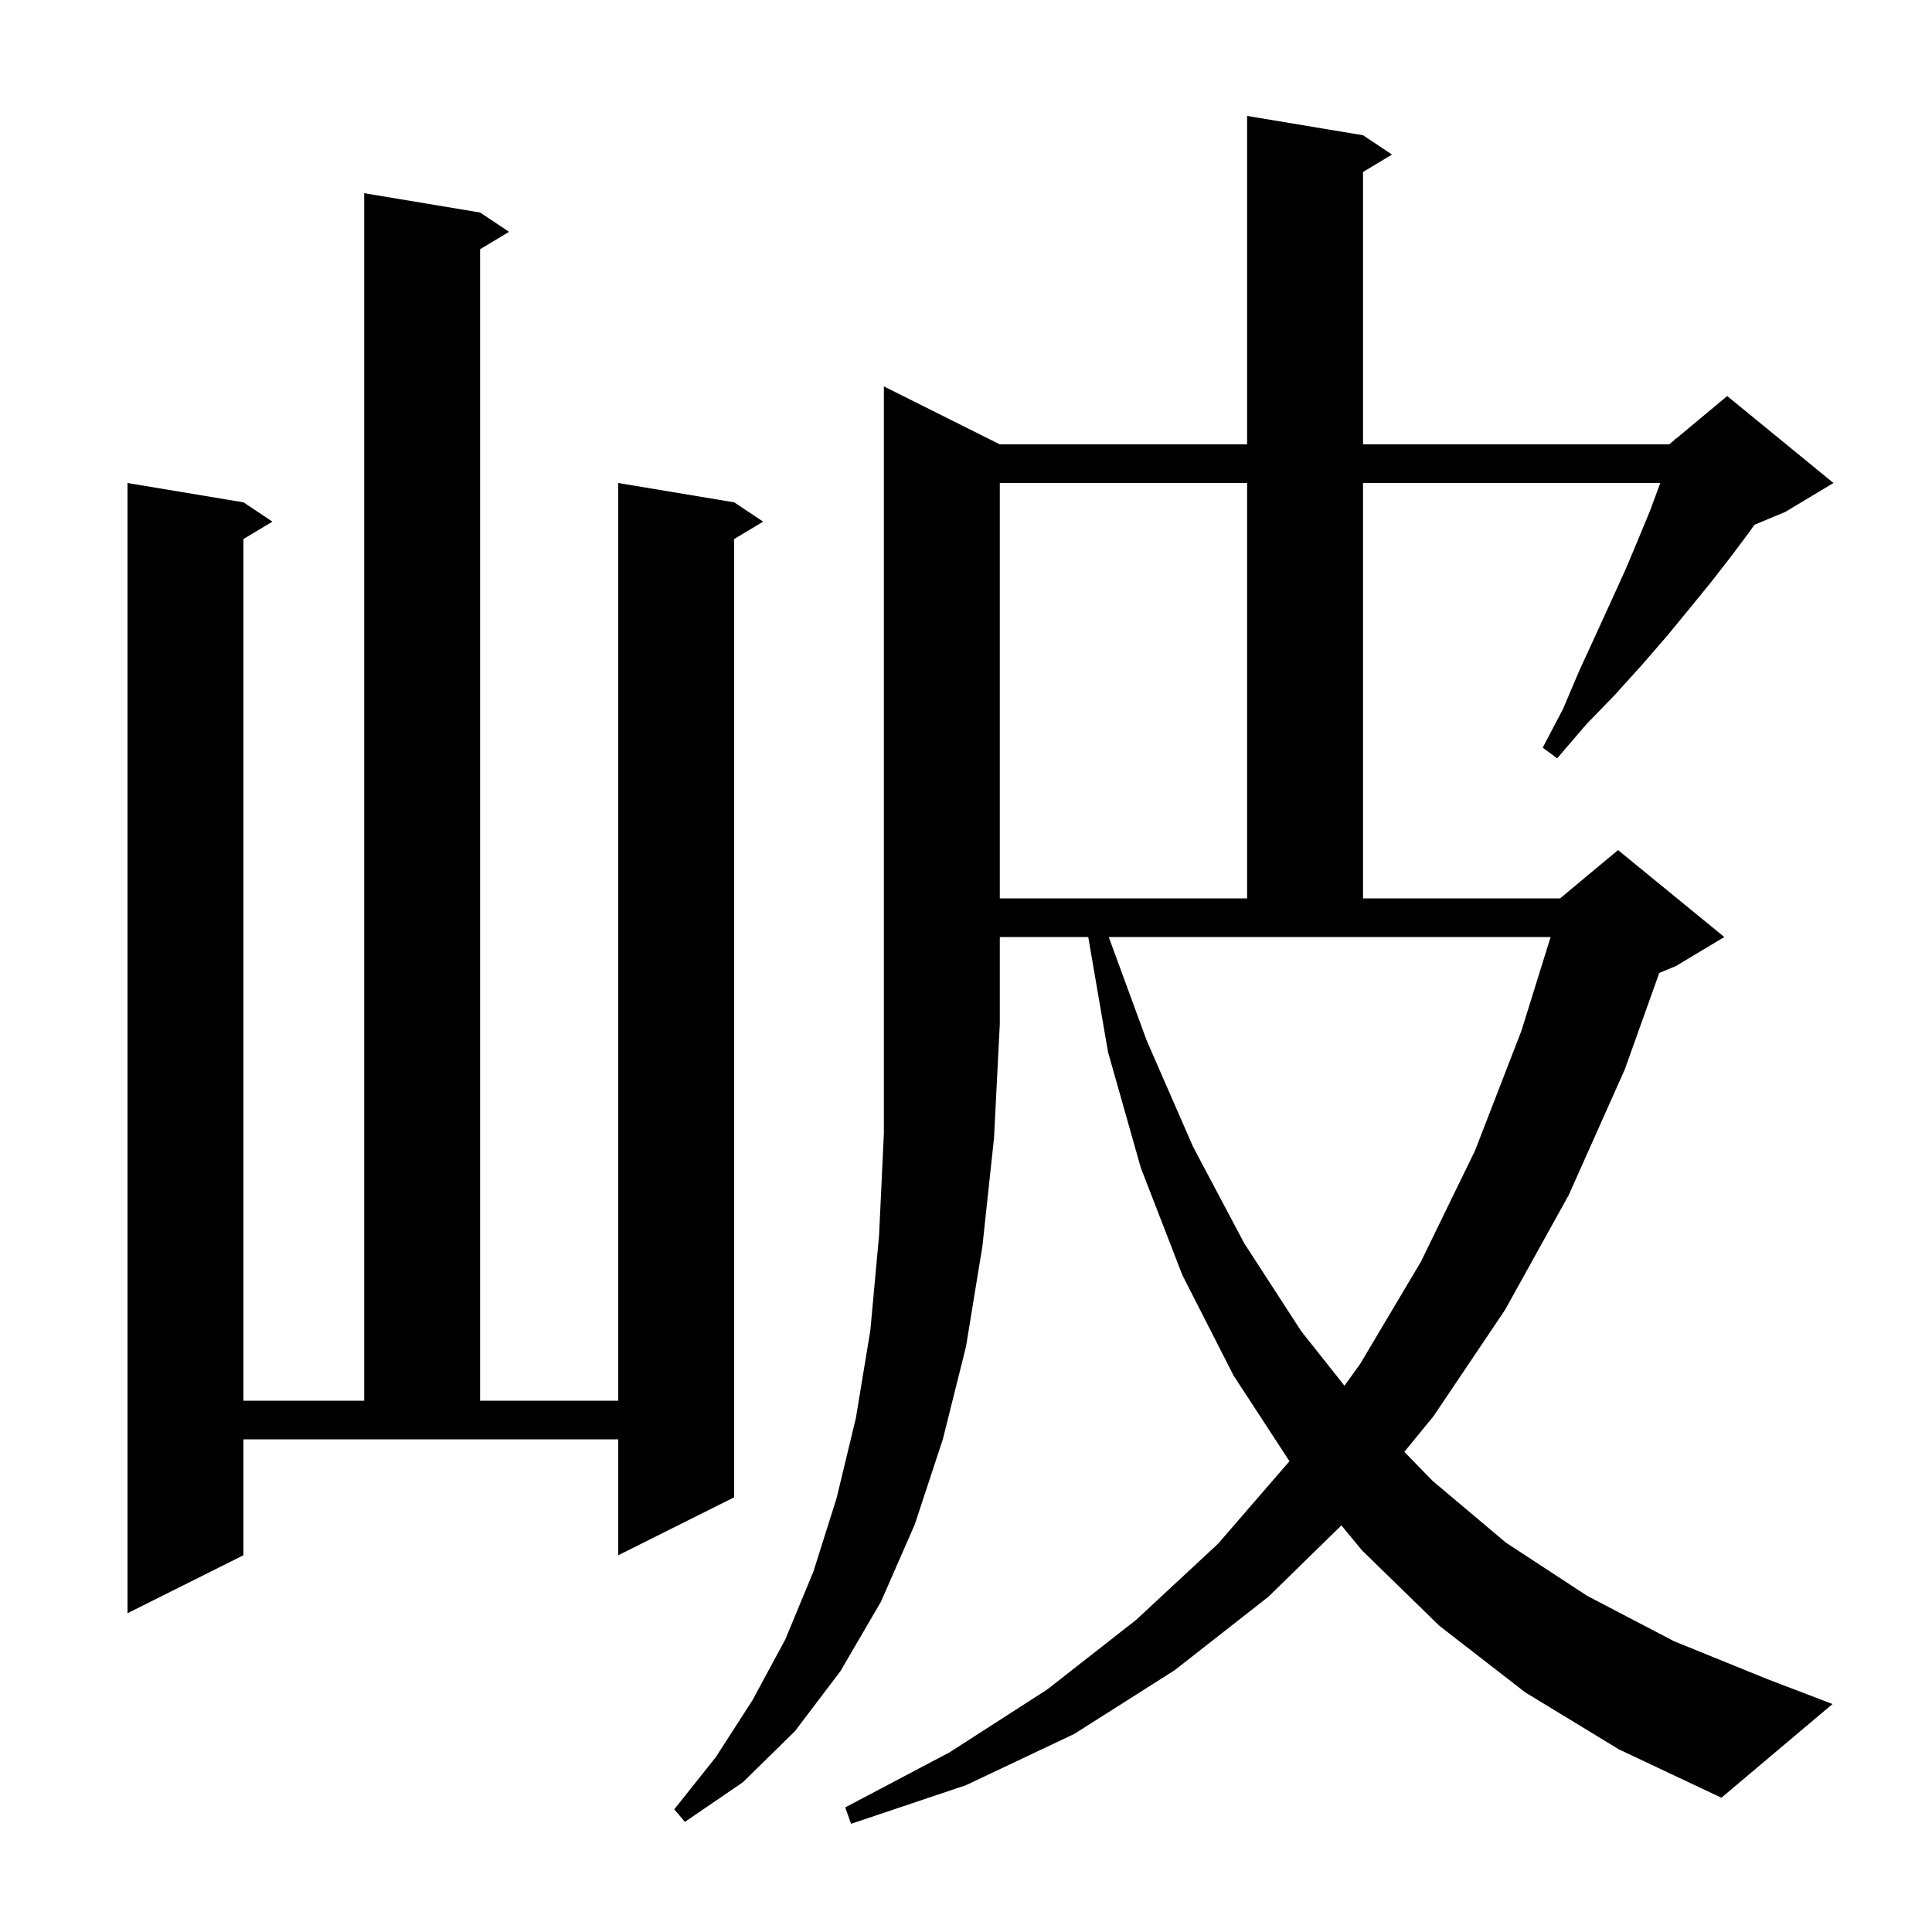 <svg xmlns="http://www.w3.org/2000/svg" xmlns:xlink="http://www.w3.org/1999/xlink" version="1.1" baseProfile="full" viewBox="0 0 200 200" width="200" height="200">
<g fill="black">
<path d="M 103.5 46.0 L 129.1 46.0 L 129.1 12.0 L 141.1 14.0 L 144.1 16.0 L 141.1 17.8 L 141.1 46.0 L 172.8 46.0 L 173.359 45.534 L 173.4 45.4 L 173.477 45.436 L 178.8 41.0 L 189.8 50.0 L 184.8 53.0 L 181.62 54.325 L 181.0 55.2 L 179.2 57.6 L 177.1 60.3 L 174.9 63.0 L 172.6 65.8 L 170.0 68.8 L 167.2 71.9 L 164.2 75.0 L 161.2 78.5 L 159.7 77.4 L 161.8 73.4 L 163.5 69.4 L 165.2 65.7 L 166.8 62.2 L 168.3 58.9 L 169.6 55.8 L 170.8 52.9 L 171.8 50.2 L 171.872 50.0 L 141.1 50.0 L 141.1 93.0 L 161.5 93.0 L 167.5 88.0 L 178.5 97.0 L 173.5 100.0 L 171.763 100.724 L 168.2 110.7 L 162.4 123.7 L 155.8 135.6 L 148.4 146.6 L 145.377 150.295 L 148.3 153.3 L 155.9 159.7 L 164.3 165.2 L 173.3 169.9 L 182.9 173.8 L 189.7 176.4 L 178.2 186.1 L 167.6 181.1 L 157.9 175.2 L 149.0 168.3 L 141.0 160.5 L 138.86 157.908 L 131.3 165.3 L 121.6 172.9 L 111.2 179.5 L 100.0 184.8 L 88.1 188.8 L 87.5 187.1 L 98.3 181.4 L 108.4 174.9 L 117.6 167.7 L 126.1 159.8 L 133.485 151.264 L 127.7 142.4 L 122.4 132.0 L 118.1 120.9 L 114.7 108.9 L 112.655 97.0 L 103.5 97.0 L 103.5 106.0 L 102.9 117.8 L 101.7 129.0 L 100.0 139.4 L 97.6 149.0 L 94.7 157.8 L 91.2 165.8 L 87.0 173.0 L 82.3 179.2 L 76.9 184.5 L 70.9 188.6 L 69.8 187.3 L 74.1 181.9 L 77.9 176.0 L 81.3 169.7 L 84.2 162.7 L 86.6 155.1 L 88.6 146.8 L 90.1 137.7 L 91.0 127.9 L 91.5 117.3 L 91.5 40.0 Z M 25.2 161.0 L 13.2 167.0 L 13.2 50.0 L 25.2 52.0 L 28.2 54.0 L 25.2 55.8 L 25.2 145.0 L 37.7 145.0 L 37.7 20.0 L 49.7 22.0 L 52.7 24.0 L 49.7 25.8 L 49.7 145.0 L 64.0 145.0 L 64.0 50.0 L 76.0 52.0 L 79.0 54.0 L 76.0 55.8 L 76.0 155.0 L 64.0 161.0 L 64.0 149.0 L 25.2 149.0 Z M 118.7 107.7 L 123.5 118.7 L 128.8 128.7 L 134.7 137.8 L 139.177 143.448 L 140.8 141.2 L 147.1 130.6 L 152.7 119.1 L 157.5 106.7 L 160.518 97.0 L 114.777 97.0 Z M 103.5 50.0 L 103.5 93.0 L 129.1 93.0 L 129.1 50.0 Z " />
</g>
</svg>
